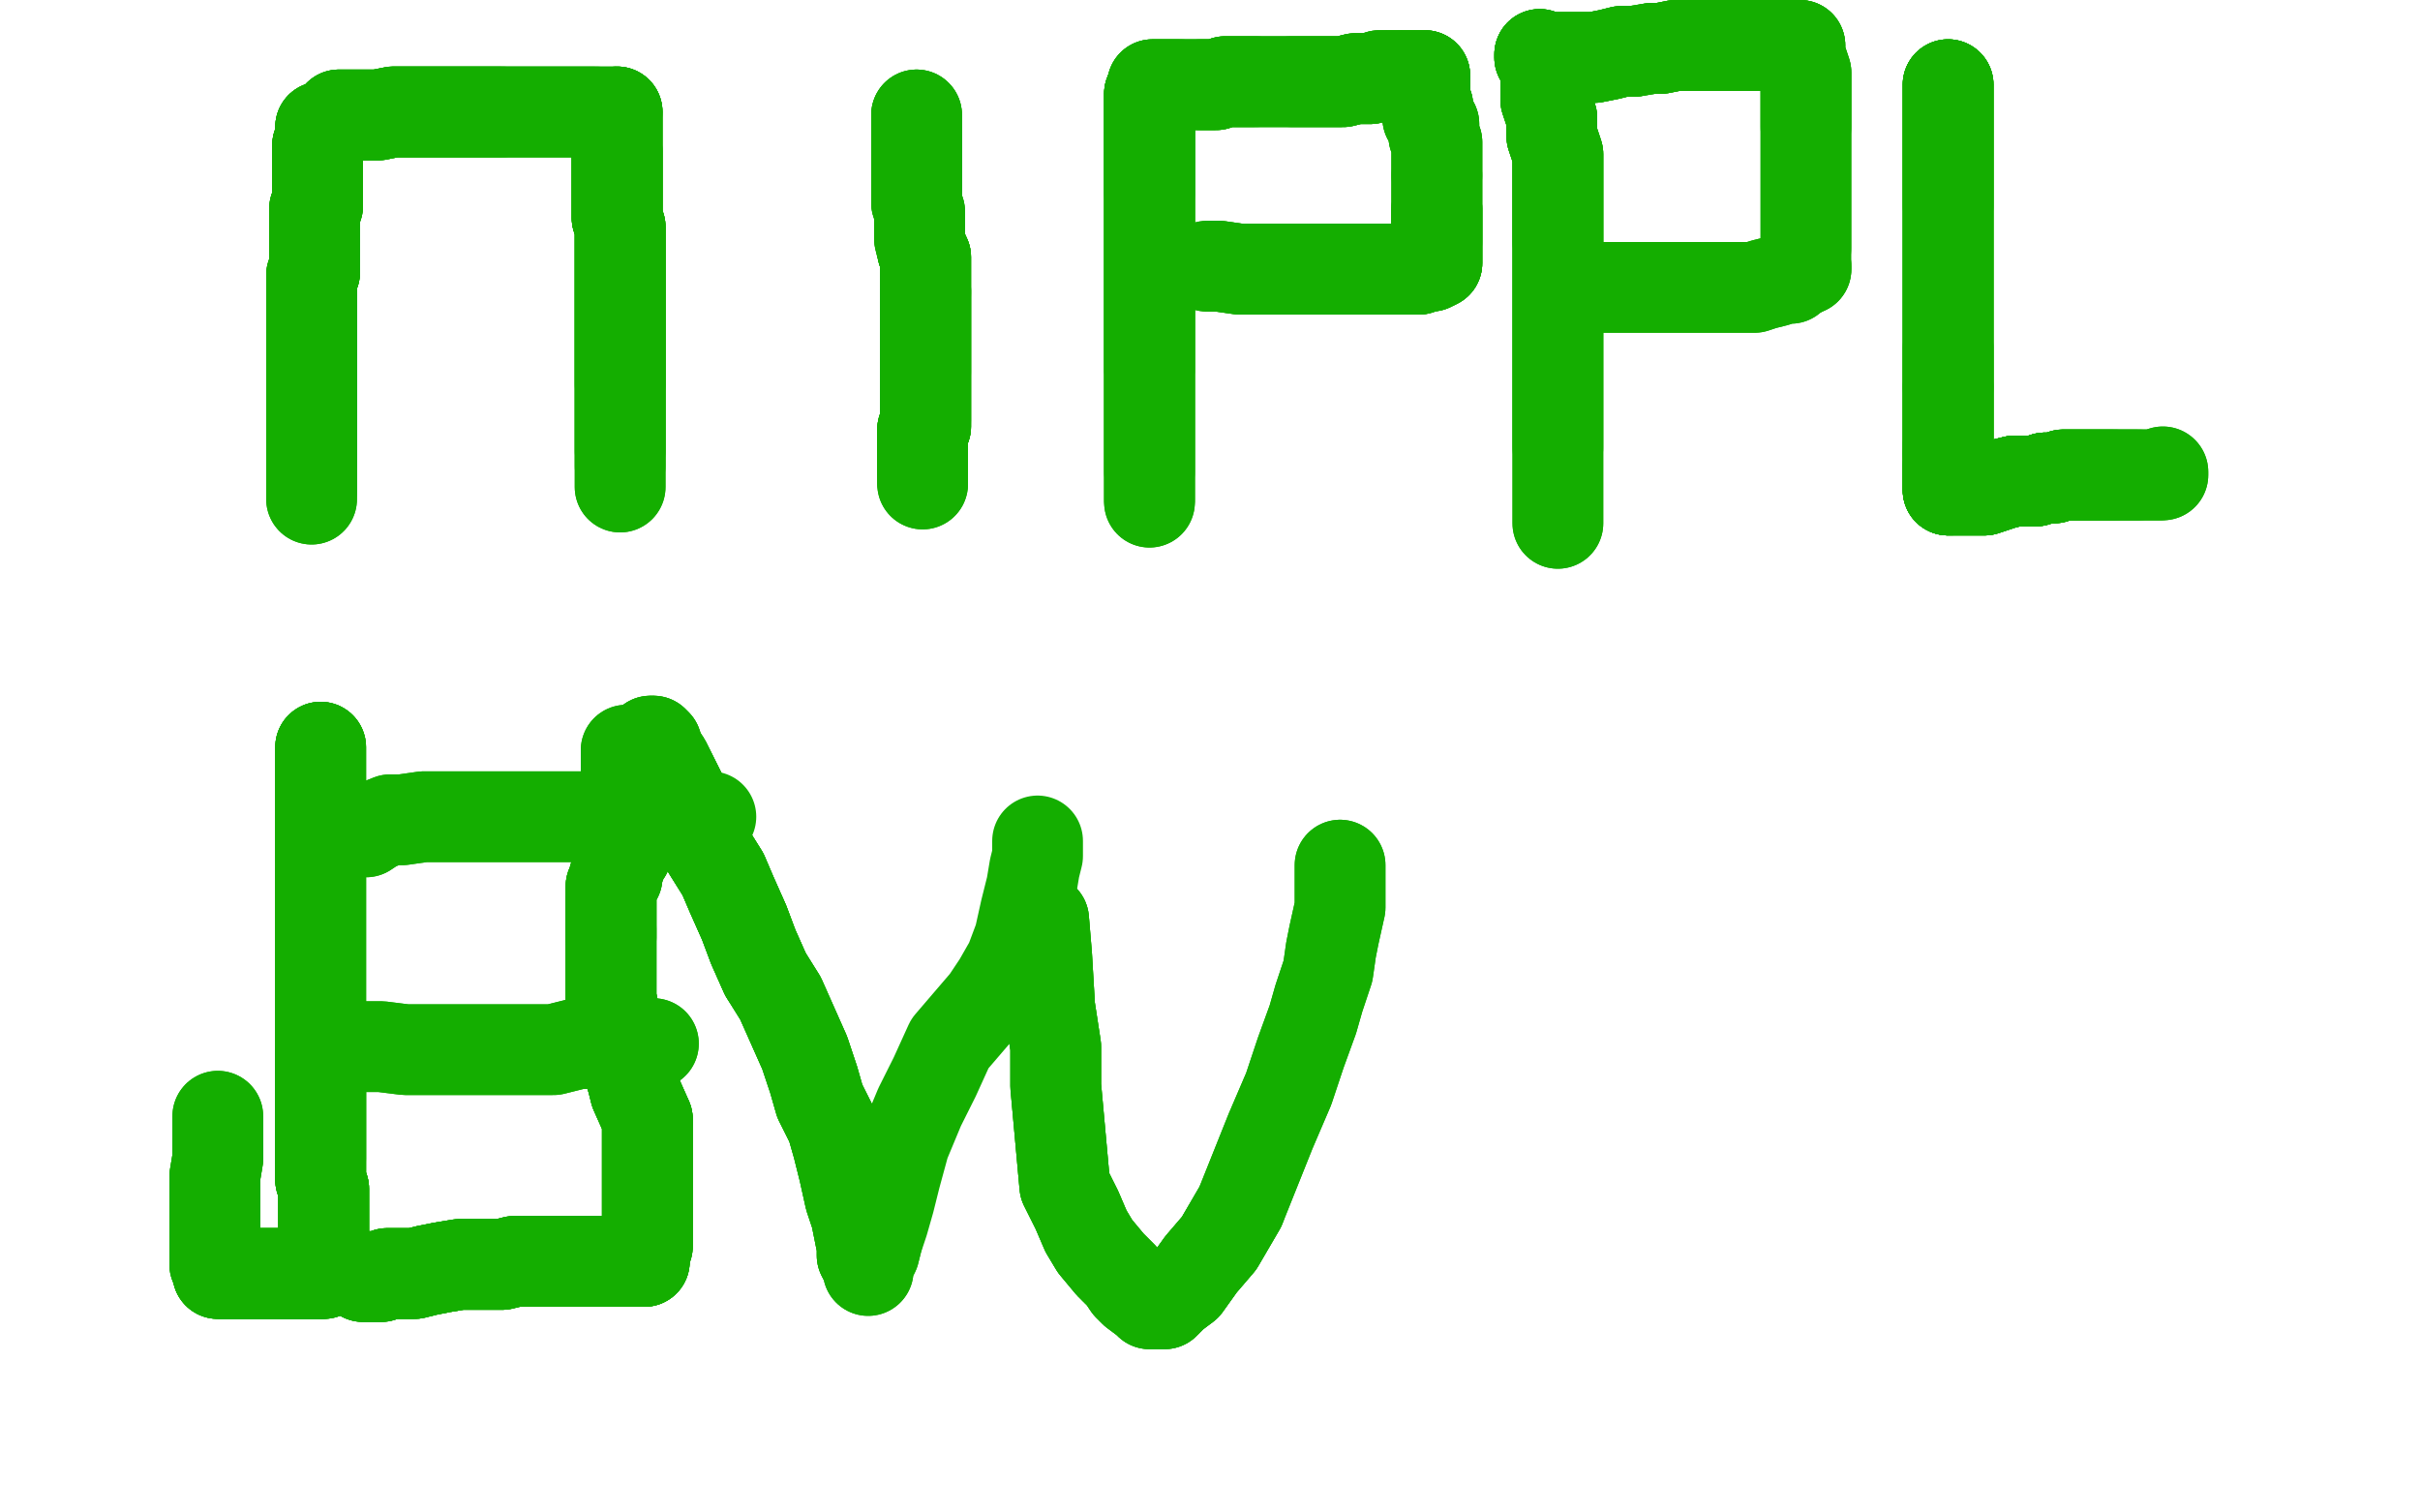 <?xml version="1.0" standalone="no"?>
<!DOCTYPE svg PUBLIC "-//W3C//DTD SVG 1.1//EN"
"http://www.w3.org/Graphics/SVG/1.1/DTD/svg11.dtd">

<svg width="800" height="500" version="1.1" xmlns="http://www.w3.org/2000/svg" xmlns:xlink="http://www.w3.org/1999/xlink" style="stroke-antialiasing: false"><desc>This SVG has been created on https://colorillo.com/</desc><rect x='0' y='0' width='800' height='500' style='fill: rgb(255,255,255); stroke-width:0' /><polyline points="106,42 106,43 106,44 106,45 106,46 106,47 105,48 105,50 105,51 105,52" style="fill: none; stroke: #14ae00; stroke-width: 30; stroke-linejoin: round; stroke-linecap: round; stroke-antialiasing: false; stroke-antialias: 0; opacity: 1.0"/>
<polyline points="106,42 106,43 106,44 106,45 106,46 106,47 105,48 105,50 105,51 105,52 105,53 105,55 105,56 105,58 105,59 105,60 105,61 105,62" style="fill: none; stroke: #14ae00; stroke-width: 30; stroke-linejoin: round; stroke-linecap: round; stroke-antialiasing: false; stroke-antialias: 0; opacity: 1.0"/>
<polyline points="106,42 106,43 106,44 106,45 106,46 106,47 105,48 105,50 105,51 105,52 105,53 105,55 105,56 105,58 105,59 105,60 105,61 105,62 105,64 105,65 105,66 105,67 105,68 104,69 104,70 104,71" style="fill: none; stroke: #14ae00; stroke-width: 30; stroke-linejoin: round; stroke-linecap: round; stroke-antialiasing: false; stroke-antialias: 0; opacity: 1.0"/>
<polyline points="106,42 106,43 106,44 106,45 106,46 106,47 105,48 105,50 105,51 105,52 105,53 105,55 105,56 105,58 105,59 105,60 105,61 105,62 105,64 105,65 105,66 105,67 105,68 104,69 104,70 104,71 104,72 104,73 104,74 104,75 104,76 104,77 104,78 104,79" style="fill: none; stroke: #14ae00; stroke-width: 30; stroke-linejoin: round; stroke-linecap: round; stroke-antialiasing: false; stroke-antialias: 0; opacity: 1.0"/>
<polyline points="106,42 106,43 106,44 106,45 106,46 106,47 105,48 105,50 105,51 105,52 105,53 105,55 105,56 105,58 105,59 105,60 105,61 105,62 105,64 105,65 105,66 105,67 105,68 104,69 104,70 104,71 104,72 104,73 104,74 104,75 104,76 104,77 104,78 104,79 104,80 104,81 104,82 104,83 104,84 104,85 104,86 104,87 104,88 104,89 104,90" style="fill: none; stroke: #14ae00; stroke-width: 30; stroke-linejoin: round; stroke-linecap: round; stroke-antialiasing: false; stroke-antialias: 0; opacity: 1.0"/>
<polyline points="105,61 105,62 105,64 105,65 105,66 105,67 105,68 104,69 104,70 104,71 104,72 104,73 104,74 104,75 104,76 104,77 104,78 104,79 104,80 104,81 104,82 104,83 104,84 104,85 104,86 104,87 104,88 104,89 104,90 103,91 103,92 103,93 103,94 103,96 103,97 103,99 103,100 103,103 103,104 103,106 103,107 103,108" style="fill: none; stroke: #14ae00; stroke-width: 30; stroke-linejoin: round; stroke-linecap: round; stroke-antialiasing: false; stroke-antialias: 0; opacity: 1.0"/>
<polyline points="104,70 104,71 104,72 104,73 104,74 104,75 104,76 104,77 104,78 104,79 104,80 104,81 104,82 104,83 104,84 104,85 104,86 104,87 104,88 104,89 104,90 103,91 103,92 103,93 103,94 103,96 103,97 103,99 103,100 103,103 103,104 103,106 103,107 103,108 103,110 103,111 103,112 103,114 103,115 103,116 103,117 103,119 103,120 103,121 103,123 103,124" style="fill: none; stroke: #14ae00; stroke-width: 30; stroke-linejoin: round; stroke-linecap: round; stroke-antialiasing: false; stroke-antialias: 0; opacity: 1.0"/>
<polyline points="104,86 104,87 104,88 104,89 104,90 103,91 103,92 103,93 103,94 103,96 103,97 103,99 103,100 103,103 103,104 103,106 103,107 103,108 103,110 103,111 103,112 103,114 103,115 103,116 103,117 103,119 103,120 103,121 103,123 103,124 103,125 103,126 103,127 103,129 103,130 103,132 103,133 103,134 103,135 103,137 103,138 103,139" style="fill: none; stroke: #14ae00; stroke-width: 30; stroke-linejoin: round; stroke-linecap: round; stroke-antialiasing: false; stroke-antialias: 0; opacity: 1.0"/>
<polyline points="104,88 104,89 104,90 103,91 103,92 103,93 103,94 103,96 103,97 103,99 103,100 103,103 103,104 103,106 103,107 103,108 103,110 103,111 103,112 103,114 103,115 103,116 103,117 103,119 103,120 103,121 103,123 103,124 103,125 103,126 103,127 103,129 103,130 103,132 103,133 103,134 103,135 103,137 103,138 103,139 103,141 103,143 103,144 103,146 103,147 103,149 103,150 103,151 103,152" style="fill: none; stroke: #14ae00; stroke-width: 30; stroke-linejoin: round; stroke-linecap: round; stroke-antialiasing: false; stroke-antialias: 0; opacity: 1.0"/>
<polyline points="103,110 103,111 103,112 103,114 103,115 103,116 103,117 103,119 103,120 103,121 103,123 103,124 103,125 103,126 103,127 103,129 103,130 103,132 103,133 103,134 103,135 103,137 103,138 103,139 103,141 103,143 103,144 103,146 103,147 103,149 103,150 103,151 103,152 103,153 103,154 103,155 103,156 103,158 103,159 103,160 103,161 103,162" style="fill: none; stroke: #14ae00; stroke-width: 30; stroke-linejoin: round; stroke-linecap: round; stroke-antialiasing: false; stroke-antialias: 0; opacity: 1.0"/>
<polyline points="103,110 103,111 103,112 103,114 103,115 103,116 103,117 103,119 103,120 103,121 103,123 103,124 103,125 103,126 103,127 103,129 103,130 103,132 103,133 103,134 103,135 103,137 103,138 103,139 103,141 103,143 103,144 103,146 103,147 103,149 103,150 103,151 103,152 103,153 103,154 103,155 103,156 103,158 103,159 103,160 103,161 103,162 103,163 103,164 103,165" style="fill: none; stroke: #14ae00; stroke-width: 30; stroke-linejoin: round; stroke-linecap: round; stroke-antialiasing: false; stroke-antialias: 0; opacity: 1.0"/>
<polyline points="103,110 103,111 103,112 103,114 103,115 103,116 103,117 103,119 103,120 103,121 103,123 103,124 103,125 103,126 103,127 103,129 103,130 103,132 103,133 103,134 103,135 103,137 103,138 103,139 103,141 103,143 103,144 103,146 103,147 103,149 103,150 103,151 103,152 103,153 103,154 103,155 103,156 103,158 103,159 103,160 103,161 103,162 103,163 103,164 103,165" style="fill: none; stroke: #14ae00; stroke-width: 30; stroke-linejoin: round; stroke-linecap: round; stroke-antialiasing: false; stroke-antialias: 0; opacity: 1.0"/>
<polyline points="112,38 113,38 115,38 118,38 121,38 125,38 130,37 136,37 141,37 146,37 152,37 157,37 161,37 166,37" style="fill: none; stroke: #14ae00; stroke-width: 30; stroke-linejoin: round; stroke-linecap: round; stroke-antialiasing: false; stroke-antialias: 0; opacity: 1.0"/>
<polyline points="112,38 113,38 115,38 118,38 121,38 125,38 130,37 136,37 141,37 146,37 152,37 157,37 161,37 166,37 170,37 173,37 176,37 179,37 182,37 184,37 186,37 189,37 192,37 193,37 195,37 197,37" style="fill: none; stroke: #14ae00; stroke-width: 30; stroke-linejoin: round; stroke-linecap: round; stroke-antialiasing: false; stroke-antialias: 0; opacity: 1.0"/>
<polyline points="112,38 113,38 115,38 118,38 121,38 125,38 130,37 136,37 141,37 146,37 152,37 157,37 161,37 166,37 170,37 173,37 176,37 179,37 182,37 184,37 186,37 189,37 192,37 193,37 195,37 197,37 198,37 199,37 200,37 201,37 202,37 203,37 204,37" style="fill: none; stroke: #14ae00; stroke-width: 30; stroke-linejoin: round; stroke-linecap: round; stroke-antialiasing: false; stroke-antialias: 0; opacity: 1.0"/>
<polyline points="112,38 113,38 115,38 118,38 121,38 125,38 130,37 136,37 141,37 146,37 152,37 157,37 161,37 166,37 170,37 173,37 176,37 179,37 182,37 184,37 186,37 189,37 192,37 193,37 195,37 197,37 198,37 199,37 200,37 201,37 202,37 203,37 204,37 204,38 204,40 204,42 204,44 204,47 204,50 204,53 204,56 204,59 204,62 204,65 204,69 204,72" style="fill: none; stroke: #14ae00; stroke-width: 30; stroke-linejoin: round; stroke-linecap: round; stroke-antialiasing: false; stroke-antialias: 0; opacity: 1.0"/>
<polyline points="204,37 204,38 204,40 204,42 204,44 204,47 204,50 204,53 204,56 204,59 204,62 204,65 204,69 204,72 205,75 205,78 205,81 205,84 205,90 205,94 205,99 205,105 205,109 205,113 205,116 205,120 205,123 205,124 205,127" style="fill: none; stroke: #14ae00; stroke-width: 30; stroke-linejoin: round; stroke-linecap: round; stroke-antialiasing: false; stroke-antialias: 0; opacity: 1.0"/>
<polyline points="204,37 204,38 204,40 204,42 204,44 204,47 204,50 204,53 204,56 204,59 204,62 204,65 204,69 204,72 205,75 205,78 205,81 205,84 205,90 205,94 205,99 205,105 205,109 205,113 205,116 205,120 205,123 205,124 205,127 205,129 205,130 205,131 205,132 205,133 205,134 205,136 205,139 205,141 205,143 205,145 205,147 205,149" style="fill: none; stroke: #14ae00; stroke-width: 30; stroke-linejoin: round; stroke-linecap: round; stroke-antialiasing: false; stroke-antialias: 0; opacity: 1.0"/>
<polyline points="204,37 204,38 204,40 204,42 204,44 204,47 204,50 204,53 204,56 204,59 204,62 204,65 204,69 204,72 205,75 205,78 205,81 205,84 205,90 205,94 205,99 205,105 205,109 205,113 205,116 205,120 205,123 205,124 205,127 205,129 205,130 205,131 205,132 205,133 205,134 205,136 205,139 205,141 205,143 205,145 205,147 205,149 205,150 205,151 205,152 205,153 205,154" style="fill: none; stroke: #14ae00; stroke-width: 30; stroke-linejoin: round; stroke-linecap: round; stroke-antialiasing: false; stroke-antialias: 0; opacity: 1.0"/>
<polyline points="204,50 204,53 204,56 204,59 204,62 204,65 204,69 204,72 205,75 205,78 205,81 205,84 205,90 205,94 205,99 205,105 205,109 205,113 205,116 205,120 205,123 205,124 205,127 205,129 205,130 205,131 205,132 205,133 205,134 205,136 205,139 205,141 205,143 205,145 205,147 205,149 205,150 205,151 205,152 205,153 205,154 205,155 205,157 205,158 205,159 205,160 205,161" style="fill: none; stroke: #14ae00; stroke-width: 30; stroke-linejoin: round; stroke-linecap: round; stroke-antialiasing: false; stroke-antialias: 0; opacity: 1.0"/>
<polyline points="204,50 204,53 204,56 204,59 204,62 204,65 204,69 204,72 205,75 205,78 205,81 205,84 205,90 205,94 205,99 205,105 205,109 205,113 205,116 205,120 205,123 205,124 205,127 205,129 205,130 205,131 205,132 205,133 205,134 205,136 205,139 205,141 205,143 205,145 205,147 205,149 205,150 205,151 205,152 205,153 205,154 205,155 205,157 205,158 205,159 205,160 205,161" style="fill: none; stroke: #14ae00; stroke-width: 30; stroke-linejoin: round; stroke-linecap: round; stroke-antialiasing: false; stroke-antialias: 0; opacity: 1.0"/>
<polyline points="303,38 303,39 303,41 303,42 303,44 303,45 303,46 303,47 303,50 303,53 303,55 303,58 303,62" style="fill: none; stroke: #14ae00; stroke-width: 30; stroke-linejoin: round; stroke-linecap: round; stroke-antialiasing: false; stroke-antialias: 0; opacity: 1.0"/>
<polyline points="303,38 303,39 303,41 303,42 303,44 303,45 303,46 303,47 303,50 303,53 303,55 303,58 303,62 303,64 303,67 304,70 304,74 304,79 305,83 306,85 306,88 306,89 306,92 306,95 306,96 306,97" style="fill: none; stroke: #14ae00; stroke-width: 30; stroke-linejoin: round; stroke-linecap: round; stroke-antialiasing: false; stroke-antialias: 0; opacity: 1.0"/>
<polyline points="303,38 303,39 303,41 303,42 303,44 303,45 303,46 303,47 303,50 303,53 303,55 303,58 303,62 303,64 303,67 304,70 304,74 304,79 305,83 306,85 306,88 306,89 306,92 306,95 306,96 306,97 306,99 306,101 306,103 306,106 306,108 306,110 306,113 306,114 306,117 306,118 306,121 306,122 306,123" style="fill: none; stroke: #14ae00; stroke-width: 30; stroke-linejoin: round; stroke-linecap: round; stroke-antialiasing: false; stroke-antialias: 0; opacity: 1.0"/>
<polyline points="303,44 303,45 303,46 303,47 303,50 303,53 303,55 303,58 303,62 303,64 303,67 304,70 304,74 304,79 305,83 306,85 306,88 306,89 306,92 306,95 306,96 306,97 306,99 306,101 306,103 306,106 306,108 306,110 306,113 306,114 306,117 306,118 306,121 306,122 306,123 306,124 306,126 306,127 306,128 306,130 306,132 306,133 306,134 306,135 306,136 306,137 306,138 306,139" style="fill: none; stroke: #14ae00; stroke-width: 30; stroke-linejoin: round; stroke-linecap: round; stroke-antialiasing: false; stroke-antialias: 0; opacity: 1.0"/>
<polyline points="305,83 306,85 306,88 306,89 306,92 306,95 306,96 306,97 306,99 306,101 306,103 306,106 306,108 306,110 306,113 306,114 306,117 306,118 306,121 306,122 306,123 306,124 306,126 306,127 306,128 306,130 306,132 306,133 306,134 306,135 306,136 306,137 306,138 306,139 306,140 306,141 305,142 305,143 305,144 305,145 305,146 305,147 305,148" style="fill: none; stroke: #14ae00; stroke-width: 30; stroke-linejoin: round; stroke-linecap: round; stroke-antialiasing: false; stroke-antialias: 0; opacity: 1.0"/>
<polyline points="305,83 306,85 306,88 306,89 306,92 306,95 306,96 306,97 306,99 306,101 306,103 306,106 306,108 306,110 306,113 306,114 306,117 306,118 306,121 306,122 306,123 306,124 306,126 306,127 306,128 306,130 306,132 306,133 306,134 306,135 306,136 306,137 306,138 306,139 306,140 306,141 305,142 305,143 305,144 305,145 305,146 305,147 305,148 305,149 305,150 305,151 305,152 305,153 305,155 305,156" style="fill: none; stroke: #14ae00; stroke-width: 30; stroke-linejoin: round; stroke-linecap: round; stroke-antialiasing: false; stroke-antialias: 0; opacity: 1.0"/>
<polyline points="306,96 306,97 306,99 306,101 306,103 306,106 306,108 306,110 306,113 306,114 306,117 306,118 306,121 306,122 306,123 306,124 306,126 306,127 306,128 306,130 306,132 306,133 306,134 306,135 306,136 306,137 306,138 306,139 306,140 306,141 305,142 305,143 305,144 305,145 305,146 305,147 305,148 305,149 305,150 305,151 305,152 305,153 305,155 305,156 305,157 305,158 305,159" style="fill: none; stroke: #14ae00; stroke-width: 30; stroke-linejoin: round; stroke-linecap: round; stroke-antialiasing: false; stroke-antialias: 0; opacity: 1.0"/>
<polyline points="306,96 306,97 306,99 306,101 306,103 306,106 306,108 306,110 306,113 306,114 306,117 306,118 306,121 306,122 306,123 306,124 306,126 306,127 306,128 306,130 306,132 306,133 306,134 306,135 306,136 306,137 306,138 306,139 306,140 306,141 305,142 305,143 305,144 305,145 305,146 305,147 305,148 305,149 305,150 305,151 305,152 305,153 305,155 305,156 305,157 305,158 305,159 305,160" style="fill: none; stroke: #14ae00; stroke-width: 30; stroke-linejoin: round; stroke-linecap: round; stroke-antialiasing: false; stroke-antialias: 0; opacity: 1.0"/>
<polyline points="306,96 306,97 306,99 306,101 306,103 306,106 306,108 306,110 306,113 306,114 306,117 306,118 306,121 306,122 306,123 306,124 306,126 306,127 306,128 306,130 306,132 306,133 306,134 306,135 306,136 306,137 306,138 306,139 306,140 306,141 305,142 305,143 305,144 305,145 305,146 305,147 305,148 305,149 305,150 305,151 305,152 305,153 305,155 305,156 305,157 305,158 305,159 305,160" style="fill: none; stroke: #14ae00; stroke-width: 30; stroke-linejoin: round; stroke-linecap: round; stroke-antialiasing: false; stroke-antialias: 0; opacity: 1.0"/>
<polyline points="380,31 380,32 380,33 380,35 380,38 380,40 380,43 380,46 380,49 380,52 380,55 380,58 380,60 380,64" style="fill: none; stroke: #14ae00; stroke-width: 30; stroke-linejoin: round; stroke-linecap: round; stroke-antialiasing: false; stroke-antialias: 0; opacity: 1.0"/>
<polyline points="380,31 380,32 380,33 380,35 380,38 380,40 380,43 380,46 380,49 380,52 380,55 380,58 380,60 380,64 380,67 380,70 380,75 380,79 380,85 380,89 380,94 380,100 380,103 380,108 380,112 380,118 380,122" style="fill: none; stroke: #14ae00; stroke-width: 30; stroke-linejoin: round; stroke-linecap: round; stroke-antialiasing: false; stroke-antialias: 0; opacity: 1.0"/>
<polyline points="380,31 380,32 380,33 380,35 380,38 380,40 380,43 380,46 380,49 380,52 380,55 380,58 380,60 380,64 380,67 380,70 380,75 380,79 380,85 380,89 380,94 380,100 380,103 380,108 380,112 380,118 380,122 380,126 380,129 380,132 380,135 380,138 380,141 380,144 380,147 380,149 380,152 380,154 380,156" style="fill: none; stroke: #14ae00; stroke-width: 30; stroke-linejoin: round; stroke-linecap: round; stroke-antialiasing: false; stroke-antialias: 0; opacity: 1.0"/>
<polyline points="380,31 380,32 380,33 380,35 380,38 380,40 380,43 380,46 380,49 380,52 380,55 380,58 380,60 380,64 380,67 380,70 380,75 380,79 380,85 380,89 380,94 380,100 380,103 380,108 380,112 380,118 380,122 380,126 380,129 380,132 380,135 380,138 380,141 380,144 380,147 380,149 380,152 380,154 380,156 380,158 380,160 380,162 380,163 380,164 380,165" style="fill: none; stroke: #14ae00; stroke-width: 30; stroke-linejoin: round; stroke-linecap: round; stroke-antialiasing: false; stroke-antialias: 0; opacity: 1.0"/>
<polyline points="380,31 380,32 380,33 380,35 380,38 380,40 380,43 380,46 380,49 380,52 380,55 380,58 380,60 380,64 380,67 380,70 380,75 380,79 380,85 380,89 380,94 380,100 380,103 380,108 380,112 380,118 380,122 380,126 380,129 380,132 380,135 380,138 380,141 380,144 380,147 380,149 380,152 380,154 380,156 380,158 380,160 380,162 380,163 380,164 380,165 380,166" style="fill: none; stroke: #14ae00; stroke-width: 30; stroke-linejoin: round; stroke-linecap: round; stroke-antialiasing: false; stroke-antialias: 0; opacity: 1.0"/>
<polyline points="380,31 380,32 380,33 380,35 380,38 380,40 380,43 380,46 380,49 380,52 380,55 380,58 380,60 380,64 380,67 380,70 380,75 380,79 380,85 380,89 380,94 380,100 380,103 380,108 380,112 380,118 380,122 380,126 380,129 380,132 380,135 380,138 380,141 380,144 380,147 380,149 380,152 380,154 380,156 380,158 380,160 380,162 380,163 380,164 380,165 380,166" style="fill: none; stroke: #14ae00; stroke-width: 30; stroke-linejoin: round; stroke-linecap: round; stroke-antialiasing: false; stroke-antialias: 0; opacity: 1.0"/>
<polyline points="381,28 382,28 383,28 384,28 385,28 386,28 387,28 389,28 390,28" style="fill: none; stroke: #14ae00; stroke-width: 30; stroke-linejoin: round; stroke-linecap: round; stroke-antialiasing: false; stroke-antialias: 0; opacity: 1.0"/>
<polyline points="381,28 382,28 383,28 384,28 385,28 386,28 387,28 389,28 390,28 392,28 393,28 396,28 397,28 398,28 400,28 402,28 405,27 407,27 409,27 411,27 413,27 415,27" style="fill: none; stroke: #14ae00; stroke-width: 30; stroke-linejoin: round; stroke-linecap: round; stroke-antialiasing: false; stroke-antialias: 0; opacity: 1.0"/>
<polyline points="381,28 382,28 383,28 384,28 385,28 386,28 387,28 389,28 390,28 392,28 393,28 396,28 397,28 398,28 400,28 402,28 405,27 407,27 409,27 411,27 413,27 415,27 417,27 420,27 422,27 424,27 427,27 429,27 432,27 434,27 437,27 440,27 444,27 448,26 453,26" style="fill: none; stroke: #14ae00; stroke-width: 30; stroke-linejoin: round; stroke-linecap: round; stroke-antialiasing: false; stroke-antialias: 0; opacity: 1.0"/>
<polyline points="381,28 382,28 383,28 384,28 385,28 386,28 387,28 389,28 390,28 392,28 393,28 396,28 397,28 398,28 400,28 402,28 405,27 407,27 409,27 411,27 413,27 415,27 417,27 420,27 422,27 424,27 427,27 429,27 432,27 434,27 437,27 440,27 444,27 448,26 453,26 456,25 459,25 462,25 464,25 465,25 467,25 468,25 469,25 470,25 471,25" style="fill: none; stroke: #14ae00; stroke-width: 30; stroke-linejoin: round; stroke-linecap: round; stroke-antialiasing: false; stroke-antialias: 0; opacity: 1.0"/>
<polyline points="397,28 398,28 400,28 402,28 405,27 407,27 409,27 411,27 413,27 415,27 417,27 420,27 422,27 424,27 427,27 429,27 432,27 434,27 437,27 440,27 444,27 448,26 453,26 456,25 459,25 462,25 464,25 465,25 467,25 468,25 469,25 470,25 471,25 471,26 471,27 471,28 471,29 471,30 471,31 471,32 471,33 472,35 472,36 472,37" style="fill: none; stroke: #14ae00; stroke-width: 30; stroke-linejoin: round; stroke-linecap: round; stroke-antialiasing: false; stroke-antialias: 0; opacity: 1.0"/>
<polyline points="427,27 429,27 432,27 434,27 437,27 440,27 444,27 448,26 453,26 456,25 459,25 462,25 464,25 465,25 467,25 468,25 469,25 470,25 471,25 471,26 471,27 471,28 471,29 471,30 471,31 471,32 471,33 472,35 472,36 472,37 472,39 474,41 474,43 474,45 475,47 475,48 475,49 475,50 475,52 475,53 475,54 475,56 475,58" style="fill: none; stroke: #14ae00; stroke-width: 30; stroke-linejoin: round; stroke-linecap: round; stroke-antialiasing: false; stroke-antialias: 0; opacity: 1.0"/>
<polyline points="459,25 462,25 464,25 465,25 467,25 468,25 469,25 470,25 471,25 471,26 471,27 471,28 471,29 471,30 471,31 471,32 471,33 472,35 472,36 472,37 472,39 474,41 474,43 474,45 475,47 475,48 475,49 475,50 475,52 475,53 475,54 475,56 475,58 475,60 475,62 475,63 475,65 475,67 475,69 475,71 475,73 475,75 475,77 475,78 475,80" style="fill: none; stroke: #14ae00; stroke-width: 30; stroke-linejoin: round; stroke-linecap: round; stroke-antialiasing: false; stroke-antialias: 0; opacity: 1.0"/>
<polyline points="464,25 465,25 467,25 468,25 469,25 470,25 471,25 471,26 471,27 471,28 471,29 471,30 471,31 471,32 471,33 472,35 472,36 472,37 472,39 474,41 474,43 474,45 475,47 475,48 475,49 475,50 475,52 475,53 475,54 475,56 475,58 475,60 475,62 475,63 475,65 475,67 475,69 475,71 475,73 475,75 475,77 475,78 475,80 475,82 475,83 475,84 475,85 475,86 475,87" style="fill: none; stroke: #14ae00; stroke-width: 30; stroke-linejoin: round; stroke-linecap: round; stroke-antialiasing: false; stroke-antialias: 0; opacity: 1.0"/>
<polyline points="475,58 475,60 475,62 475,63 475,65 475,67 475,69 475,71 475,73 475,75 475,77 475,78 475,80 475,82 475,83 475,84 475,85 475,86 475,87 473,88 471,88 470,88 469,89 467,89 464,89 461,89 458,89 455,89 452,89 449,89 446,89 443,89 441,89 438,89 435,89" style="fill: none; stroke: #14ae00; stroke-width: 30; stroke-linejoin: round; stroke-linecap: round; stroke-antialiasing: false; stroke-antialias: 0; opacity: 1.0"/>
<polyline points="475,69 475,71 475,73 475,75 475,77 475,78 475,80 475,82 475,83 475,84 475,85 475,86 475,87 473,88 471,88 470,88 469,89 467,89 464,89 461,89 458,89 455,89 452,89 449,89 446,89 443,89 441,89 438,89 435,89 432,89 429,89 427,89 424,89 422,89 420,89 419,89 417,89 415,89 414,89 413,89 412,89 411,89 410,89 403,88 402,88 401,88 400,88" style="fill: none; stroke: #14ae00; stroke-width: 30; stroke-linejoin: round; stroke-linecap: round; stroke-antialiasing: false; stroke-antialias: 0; opacity: 1.0"/>
<polyline points="475,69 475,71 475,73 475,75 475,77 475,78 475,80 475,82 475,83 475,84 475,85 475,86 475,87 473,88 471,88 470,88 469,89 467,89 464,89 461,89 458,89 455,89 452,89 449,89 446,89 443,89 441,89 438,89 435,89 432,89 429,89 427,89 424,89 422,89 420,89 419,89 417,89 415,89 414,89 413,89 412,89 411,89 410,89 403,88 402,88 401,88 400,88 399,88" style="fill: none; stroke: #14ae00; stroke-width: 30; stroke-linejoin: round; stroke-linecap: round; stroke-antialiasing: false; stroke-antialias: 0; opacity: 1.0"/>
<polyline points="475,69 475,71 475,73 475,75 475,77 475,78 475,80 475,82 475,83 475,84 475,85 475,86 475,87 473,88 471,88 470,88 469,89 467,89 464,89 461,89 458,89 455,89 452,89 449,89 446,89 443,89 441,89 438,89 435,89 432,89 429,89 427,89 424,89 422,89 420,89 419,89 417,89 415,89 414,89 413,89 412,89 411,89 410,89 403,88 402,88 401,88 400,88 399,88" style="fill: none; stroke: #14ae00; stroke-width: 30; stroke-linejoin: round; stroke-linecap: round; stroke-antialiasing: false; stroke-antialias: 0; opacity: 1.0"/>
<polyline points="511,25 511,27 511,30 511,33 512,36 513,39 513,42 513,45 515,51 515,55 515,58 515,63 515,69 515,73 515,80" style="fill: none; stroke: #14ae00; stroke-width: 30; stroke-linejoin: round; stroke-linecap: round; stroke-antialiasing: false; stroke-antialias: 0; opacity: 1.0"/>
<polyline points="511,25 511,27 511,30 511,33 512,36 513,39 513,42 513,45 515,51 515,55 515,58 515,63 515,69 515,73 515,80 515,86 515,93 515,101 515,109 515,117 515,125 515,129 515,134 515,137 515,140 515,142 515,145 515,148" style="fill: none; stroke: #14ae00; stroke-width: 30; stroke-linejoin: round; stroke-linecap: round; stroke-antialiasing: false; stroke-antialias: 0; opacity: 1.0"/>
<polyline points="511,25 511,27 511,30 511,33 512,36 513,39 513,42 513,45 515,51 515,55 515,58 515,63 515,69 515,73 515,80 515,86 515,93 515,101 515,109 515,117 515,125 515,129 515,134 515,137 515,140 515,142 515,145 515,148 515,151 515,154 515,157 515,159 515,162 515,164 515,167 515,169 515,170 515,172 515,173" style="fill: none; stroke: #14ae00; stroke-width: 30; stroke-linejoin: round; stroke-linecap: round; stroke-antialiasing: false; stroke-antialias: 0; opacity: 1.0"/>
<polyline points="511,25 511,27 511,30 511,33 512,36 513,39 513,42 513,45 515,51 515,55 515,58 515,63 515,69 515,73 515,80 515,86 515,93 515,101 515,109 515,117 515,125 515,129 515,134 515,137 515,140 515,142 515,145 515,148 515,151 515,154 515,157 515,159 515,162 515,164 515,167 515,169 515,170 515,172 515,173" style="fill: none; stroke: #14ae00; stroke-width: 30; stroke-linejoin: round; stroke-linecap: round; stroke-antialiasing: false; stroke-antialias: 0; opacity: 1.0"/>
<polyline points="509,18 509,19" style="fill: none; stroke: #14ae00; stroke-width: 30; stroke-linejoin: round; stroke-linecap: round; stroke-antialiasing: false; stroke-antialias: 0; opacity: 1.0"/>
<polyline points="509,18 509,19 510,19 511,19 513,19 514,19 515,19 517,19 520,19 523,19 527,19 532,18 536,17 540,17" style="fill: none; stroke: #14ae00; stroke-width: 30; stroke-linejoin: round; stroke-linecap: round; stroke-antialiasing: false; stroke-antialias: 0; opacity: 1.0"/>
<polyline points="509,18 509,19 510,19 511,19 513,19 514,19 515,19 517,19 520,19 523,19 527,19 532,18 536,17 540,17 546,16 549,16 554,15 557,15 562,15 564,15 567,15 569,15 571,15 573,15 574,15 575,15 576,15" style="fill: none; stroke: #14ae00; stroke-width: 30; stroke-linejoin: round; stroke-linecap: round; stroke-antialiasing: false; stroke-antialias: 0; opacity: 1.0"/>
<polyline points="509,18 509,19 510,19 511,19 513,19 514,19 515,19 517,19 520,19 523,19 527,19 532,18 536,17 540,17 546,16 549,16 554,15 557,15 562,15 564,15 567,15 569,15 571,15 573,15 574,15 575,15 576,15 578,15 579,15 580,15 581,15 582,15 583,15 584,15 585,15 586,15 587,15" style="fill: none; stroke: #14ae00; stroke-width: 30; stroke-linejoin: round; stroke-linecap: round; stroke-antialiasing: false; stroke-antialias: 0; opacity: 1.0"/>
<polyline points="509,18 509,19 510,19 511,19 513,19 514,19 515,19 517,19 520,19 523,19 527,19 532,18 536,17 540,17 546,16 549,16 554,15 557,15 562,15 564,15 567,15 569,15 571,15 573,15 574,15 575,15 576,15 578,15 579,15 580,15 581,15 582,15 583,15 584,15 585,15 586,15 587,15 588,15 589,15 590,15 592,15 593,15 594,15 595,15" style="fill: none; stroke: #14ae00; stroke-width: 30; stroke-linejoin: round; stroke-linecap: round; stroke-antialiasing: false; stroke-antialias: 0; opacity: 1.0"/>
<polyline points="546,16 549,16 554,15 557,15 562,15 564,15 567,15 569,15 571,15 573,15 574,15 575,15 576,15 578,15 579,15 580,15 581,15 582,15 583,15 584,15 585,15 586,15 587,15 588,15 589,15 590,15 592,15 593,15 594,15 595,15 595,16 595,17 595,18 595,20 596,21 597,24 597,26 597,29 597,31 597,33 597,36 597,39 597,42" style="fill: none; stroke: #14ae00; stroke-width: 30; stroke-linejoin: round; stroke-linecap: round; stroke-antialiasing: false; stroke-antialias: 0; opacity: 1.0"/>
<polyline points="574,15 575,15 576,15 578,15 579,15 580,15 581,15 582,15 583,15 584,15 585,15 586,15 587,15 588,15 589,15 590,15 592,15 593,15 594,15 595,15 595,16 595,17 595,18 595,20 596,21 597,24 597,26 597,29 597,31 597,33 597,36 597,39 597,42 597,45 597,49 597,55 597,59 597,63 597,68 597,71 597,74 597,76 597,78 597,80 597,82" style="fill: none; stroke: #14ae00; stroke-width: 30; stroke-linejoin: round; stroke-linecap: round; stroke-antialiasing: false; stroke-antialias: 0; opacity: 1.0"/>
<polyline points="579,15 580,15 581,15 582,15 583,15 584,15 585,15 586,15 587,15 588,15 589,15 590,15 592,15 593,15 594,15 595,15 595,16 595,17 595,18 595,20 596,21 597,24 597,26 597,29 597,31 597,33 597,36 597,39 597,42 597,45 597,49 597,55 597,59 597,63 597,68 597,71 597,74 597,76 597,78 597,80 597,82 597,83 597,84 597,85 597,86 597,87 597,88 597,89" style="fill: none; stroke: #14ae00; stroke-width: 30; stroke-linejoin: round; stroke-linecap: round; stroke-antialiasing: false; stroke-antialias: 0; opacity: 1.0"/>
<polyline points="597,88 597,89 596,89 595,90 594,90 592,92 590,92 587,93 583,94 580,95 576,95 572,95 568,95 562,95 559,95 554,95 550,95 545,95 541,95 538,95 534,95 532,95 530,95 529,95 528,95 527,95 526,95" style="fill: none; stroke: #14ae00; stroke-width: 30; stroke-linejoin: round; stroke-linecap: round; stroke-antialiasing: false; stroke-antialias: 0; opacity: 1.0"/>
<polyline points="597,88 597,89 596,89 595,90 594,90 592,92 590,92 587,93 583,94 580,95 576,95 572,95 568,95 562,95 559,95 554,95 550,95 545,95 541,95 538,95 534,95 532,95 530,95 529,95 528,95 527,95 526,95" style="fill: none; stroke: #14ae00; stroke-width: 30; stroke-linejoin: round; stroke-linecap: round; stroke-antialiasing: false; stroke-antialias: 0; opacity: 1.0"/>
<polyline points="644,28 644,29 644,31 644,34 644,37 644,40 644,43 644,46 644,50 644,53 644,56 644,60 644,63 644,68" style="fill: none; stroke: #14ae00; stroke-width: 30; stroke-linejoin: round; stroke-linecap: round; stroke-antialiasing: false; stroke-antialias: 0; opacity: 1.0"/>
<polyline points="644,28 644,29 644,31 644,34 644,37 644,40 644,43 644,46 644,50 644,53 644,56 644,60 644,63 644,68 644,73 644,77 644,83 644,88 644,93 644,99 644,104 644,110 644,115 644,119 644,122 644,125 644,128" style="fill: none; stroke: #14ae00; stroke-width: 30; stroke-linejoin: round; stroke-linecap: round; stroke-antialiasing: false; stroke-antialias: 0; opacity: 1.0"/>
<polyline points="644,28 644,29 644,31 644,34 644,37 644,40 644,43 644,46 644,50 644,53 644,56 644,60 644,63 644,68 644,73 644,77 644,83 644,88 644,93 644,99 644,104 644,110 644,115 644,119 644,122 644,125 644,128 644,130 644,133 644,134 644,136 644,137 644,139 644,141 644,143 644,145 644,147 644,148 644,150" style="fill: none; stroke: #14ae00; stroke-width: 30; stroke-linejoin: round; stroke-linecap: round; stroke-antialiasing: false; stroke-antialias: 0; opacity: 1.0"/>
<polyline points="644,28 644,29 644,31 644,34 644,37 644,40 644,43 644,46 644,50 644,53 644,56 644,60 644,63 644,68 644,73 644,77 644,83 644,88 644,93 644,99 644,104 644,110 644,115 644,119 644,122 644,125 644,128 644,130 644,133 644,134 644,136 644,137 644,139 644,141 644,143 644,145 644,147 644,148 644,150 644,152 644,154 644,156 644,157 644,158 644,159 644,160 644,161" style="fill: none; stroke: #14ae00; stroke-width: 30; stroke-linejoin: round; stroke-linecap: round; stroke-antialiasing: false; stroke-antialias: 0; opacity: 1.0"/>
<polyline points="644,28 644,29 644,31 644,34 644,37 644,40 644,43 644,46 644,50 644,53 644,56 644,60 644,63 644,68 644,73 644,77 644,83 644,88 644,93 644,99 644,104 644,110 644,115 644,119 644,122 644,125 644,128 644,130 644,133 644,134 644,136 644,137 644,139 644,141 644,143 644,145 644,147 644,148 644,150 644,152 644,154 644,156 644,157 644,158 644,159 644,160 644,161 644,162 645,162" style="fill: none; stroke: #14ae00; stroke-width: 30; stroke-linejoin: round; stroke-linecap: round; stroke-antialiasing: false; stroke-antialias: 0; opacity: 1.0"/>
<polyline points="644,115 644,119 644,122 644,125 644,128 644,130 644,133 644,134 644,136 644,137 644,139 644,141 644,143 644,145 644,147 644,148 644,150 644,152 644,154 644,156 644,157 644,158 644,159 644,160 644,161 644,162 645,162 646,162 648,162 650,162 651,162 654,162 656,162 659,161 662,160 666,159 669,159 673,159 676,158" style="fill: none; stroke: #14ae00; stroke-width: 30; stroke-linejoin: round; stroke-linecap: round; stroke-antialiasing: false; stroke-antialias: 0; opacity: 1.0"/>
<polyline points="644,128 644,130 644,133 644,134 644,136 644,137 644,139 644,141 644,143 644,145 644,147 644,148 644,150 644,152 644,154 644,156 644,157 644,158 644,159 644,160 644,161 644,162 645,162 646,162 648,162 650,162 651,162 654,162 656,162 659,161 662,160 666,159 669,159 673,159 676,158 679,158 682,157 685,157 687,157 689,157 691,157 692,157 693,157 694,157 696,157 697,157 698,157 699,157" style="fill: none; stroke: #14ae00; stroke-width: 30; stroke-linejoin: round; stroke-linecap: round; stroke-antialiasing: false; stroke-antialias: 0; opacity: 1.0"/>
<polyline points="644,147 644,148 644,150 644,152 644,154 644,156 644,157 644,158 644,159 644,160 644,161 644,162 645,162 646,162 648,162 650,162 651,162 654,162 656,162 659,161 662,160 666,159 669,159 673,159 676,158 679,158 682,157 685,157 687,157 689,157 691,157 692,157 693,157 694,157 696,157 697,157 698,157 699,157 700,157 702,157 703,157 704,157 705,157 706,157 707,157" style="fill: none; stroke: #14ae00; stroke-width: 30; stroke-linejoin: round; stroke-linecap: round; stroke-antialiasing: false; stroke-antialias: 0; opacity: 1.0"/>
<polyline points="644,150 644,152 644,154 644,156 644,157 644,158 644,159 644,160 644,161 644,162 645,162 646,162 648,162 650,162 651,162 654,162 656,162 659,161 662,160 666,159 669,159 673,159 676,158 679,158 682,157 685,157 687,157 689,157 691,157 692,157 693,157 694,157 696,157 697,157 698,157 699,157 700,157 702,157 703,157 704,157 705,157 706,157 707,157 708,157 709,157 710,157 711,157 713,157 714,157" style="fill: none; stroke: #14ae00; stroke-width: 30; stroke-linejoin: round; stroke-linecap: round; stroke-antialiasing: false; stroke-antialias: 0; opacity: 1.0"/>
<polyline points="644,154 644,156 644,157 644,158 644,159 644,160 644,161 644,162 645,162 646,162 648,162 650,162 651,162 654,162 656,162 659,161 662,160 666,159 669,159 673,159 676,158 679,158 682,157 685,157 687,157 689,157 691,157 692,157 693,157 694,157 696,157 697,157 698,157 699,157 700,157 702,157 703,157 704,157 705,157 706,157 707,157 708,157 709,157 710,157 711,157 713,157 714,157 715,157 715,156" style="fill: none; stroke: #14ae00; stroke-width: 30; stroke-linejoin: round; stroke-linecap: round; stroke-antialiasing: false; stroke-antialias: 0; opacity: 1.0"/>
<polyline points="644,154 644,156 644,157 644,158 644,159 644,160 644,161 644,162 645,162 646,162 648,162 650,162 651,162 654,162 656,162 659,161 662,160 666,159 669,159 673,159 676,158 679,158 682,157 685,157 687,157 689,157 691,157 692,157 693,157 694,157 696,157 697,157 698,157 699,157 700,157 702,157 703,157 704,157 705,157 706,157 707,157 708,157 709,157 710,157 711,157 713,157 714,157 715,157 715,156" style="fill: none; stroke: #14ae00; stroke-width: 30; stroke-linejoin: round; stroke-linecap: round; stroke-antialiasing: false; stroke-antialias: 0; opacity: 1.0"/>
<polyline points="106,247 106,248 106,250 106,252 106,254 106,257 106,260 106,263 106,266 106,270 106,274 106,277 106,280 106,284" style="fill: none; stroke: #14ae00; stroke-width: 30; stroke-linejoin: round; stroke-linecap: round; stroke-antialiasing: false; stroke-antialias: 0; opacity: 1.0"/>
<polyline points="106,247 106,248 106,250 106,252 106,254 106,257 106,260 106,263 106,266 106,270 106,274 106,277 106,280 106,284 106,288 106,293 106,300 106,307 106,315 106,323 106,331 106,340 106,348 106,356 106,364 106,370 106,374 106,377 106,380 106,383" style="fill: none; stroke: #14ae00; stroke-width: 30; stroke-linejoin: round; stroke-linecap: round; stroke-antialiasing: false; stroke-antialias: 0; opacity: 1.0"/>
<polyline points="106,247 106,248 106,250 106,252 106,254 106,257 106,260 106,263 106,266 106,270 106,274 106,277 106,280 106,284 106,288 106,293 106,300 106,307 106,315 106,323 106,331 106,340 106,348 106,356 106,364 106,370 106,374 106,377 106,380 106,383 106,385 106,388 106,390 107,393 107,396 107,399 107,402 107,406 107,409 107,411 107,414 107,416" style="fill: none; stroke: #14ae00; stroke-width: 30; stroke-linejoin: round; stroke-linecap: round; stroke-antialiasing: false; stroke-antialias: 0; opacity: 1.0"/>
<polyline points="106,247 106,248 106,250 106,252 106,254 106,257 106,260 106,263 106,266 106,270 106,274 106,277 106,280 106,284 106,288 106,293 106,300 106,307 106,315 106,323 106,331 106,340 106,348 106,356 106,364 106,370 106,374 106,377 106,380 106,383 106,385 106,388 106,390 107,393 107,396 107,399 107,402 107,406 107,409 107,411 107,414 107,416 107,418 107,419 107,420 107,421" style="fill: none; stroke: #14ae00; stroke-width: 30; stroke-linejoin: round; stroke-linecap: round; stroke-antialiasing: false; stroke-antialias: 0; opacity: 1.0"/>
<polyline points="106,288 106,293 106,300 106,307 106,315 106,323 106,331 106,340 106,348 106,356 106,364 106,370 106,374 106,377 106,380 106,383 106,385 106,388 106,390 107,393 107,396 107,399 107,402 107,406 107,409 107,411 107,414 107,416 107,418 107,419 107,420 107,421 106,421 105,421 104,421 103,421 102,421 101,421 98,421 97,421 95,421 94,421 93,421" style="fill: none; stroke: #14ae00; stroke-width: 30; stroke-linejoin: round; stroke-linecap: round; stroke-antialiasing: false; stroke-antialias: 0; opacity: 1.0"/>
<polyline points="106,348 106,356 106,364 106,370 106,374 106,377 106,380 106,383 106,385 106,388 106,390 107,393 107,396 107,399 107,402 107,406 107,409 107,411 107,414 107,416 107,418 107,419 107,420 107,421 106,421 105,421 104,421 103,421 102,421 101,421 98,421 97,421 95,421 94,421 93,421 91,421 90,421 88,421 86,421 83,421 80,421 77,421 76,421 75,421 74,421 73,421" style="fill: none; stroke: #14ae00; stroke-width: 30; stroke-linejoin: round; stroke-linecap: round; stroke-antialiasing: false; stroke-antialias: 0; opacity: 1.0"/>
<polyline points="106,348 106,356 106,364 106,370 106,374 106,377 106,380 106,383 106,385 106,388 106,390 107,393 107,396 107,399 107,402 107,406 107,409 107,411 107,414 107,416 107,418 107,419 107,420 107,421 106,421 105,421 104,421 103,421 102,421 101,421 98,421 97,421 95,421 94,421 93,421 91,421 90,421 88,421 86,421 83,421 80,421 77,421 76,421 75,421 74,421 73,421 72,421 72,420 72,419" style="fill: none; stroke: #14ae00; stroke-width: 30; stroke-linejoin: round; stroke-linecap: round; stroke-antialiasing: false; stroke-antialias: 0; opacity: 1.0"/>
<polyline points="106,421 105,421 104,421 103,421 102,421 101,421 98,421 97,421 95,421 94,421 93,421 91,421 90,421 88,421 86,421 83,421 80,421 77,421 76,421 75,421 74,421 73,421 72,421 72,420 72,419 71,418 71,417 71,416 71,414 71,411 71,408 71,405 71,402 71,398 71,393 71,389 72,383 72,379" style="fill: none; stroke: #14ae00; stroke-width: 30; stroke-linejoin: round; stroke-linecap: round; stroke-antialiasing: false; stroke-antialias: 0; opacity: 1.0"/>
<polyline points="106,421 105,421 104,421 103,421 102,421 101,421 98,421 97,421 95,421 94,421 93,421 91,421 90,421 88,421 86,421 83,421 80,421 77,421 76,421 75,421 74,421 73,421 72,421 72,420 72,419 71,418 71,417 71,416 71,414 71,411 71,408 71,405 71,402 71,398 71,393 71,389 72,383 72,379 72,377 72,375 72,373 72,371 72,369" style="fill: none; stroke: #14ae00; stroke-width: 30; stroke-linejoin: round; stroke-linecap: round; stroke-antialiasing: false; stroke-antialias: 0; opacity: 1.0"/>
<polyline points="106,421 105,421 104,421 103,421 102,421 101,421 98,421 97,421 95,421 94,421 93,421 91,421 90,421 88,421 86,421 83,421 80,421 77,421 76,421 75,421 74,421 73,421 72,421 72,420 72,419 71,418 71,417 71,416 71,414 71,411 71,408 71,405 71,402 71,398 71,393 71,389 72,383 72,379 72,377 72,375 72,373 72,371 72,369" style="fill: none; stroke: #14ae00; stroke-width: 30; stroke-linejoin: round; stroke-linecap: round; stroke-antialiasing: false; stroke-antialias: 0; opacity: 1.0"/>
<polyline points="120,422 121,422 122,422 124,422 126,422 128,421 131,421 137,421 141,420 146,419 152,418 159,418 166,418 170,417" style="fill: none; stroke: #14ae00; stroke-width: 30; stroke-linejoin: round; stroke-linecap: round; stroke-antialiasing: false; stroke-antialias: 0; opacity: 1.0"/>
<polyline points="120,422 121,422 122,422 124,422 126,422 128,421 131,421 137,421 141,420 146,419 152,418 159,418 166,418 170,417 174,417 181,417 187,417 193,417 198,417 202,417 207,417 210,417 212,417 213,417" style="fill: none; stroke: #14ae00; stroke-width: 30; stroke-linejoin: round; stroke-linecap: round; stroke-antialiasing: false; stroke-antialias: 0; opacity: 1.0"/>
<polyline points="120,422 121,422 122,422 124,422 126,422 128,421 131,421 137,421 141,420 146,419 152,418 159,418 166,418 170,417 174,417 181,417 187,417 193,417 198,417 202,417 207,417 210,417 212,417 213,417 213,416 213,415 213,413 214,412 214,410 214,408 214,405 214,401 214,395 214,390 214,383 214,376 214,370" style="fill: none; stroke: #14ae00; stroke-width: 30; stroke-linejoin: round; stroke-linecap: round; stroke-antialiasing: false; stroke-antialias: 0; opacity: 1.0"/>
<polyline points="120,422 121,422 122,422 124,422 126,422 128,421 131,421 137,421 141,420 146,419 152,418 159,418 166,418 170,417 174,417 181,417 187,417 193,417 198,417 202,417 207,417 210,417 212,417 213,417 213,416 213,415 213,413 214,412 214,410 214,408 214,405 214,401 214,395 214,390 214,383 214,376 214,370 210,361 209,357 207,351 206,345 204,341 203,335 202,330 202,324 202,319 202,316 202,312 202,310 202,307" style="fill: none; stroke: #14ae00; stroke-width: 30; stroke-linejoin: round; stroke-linecap: round; stroke-antialiasing: false; stroke-antialias: 0; opacity: 1.0"/>
<polyline points="174,417 181,417 187,417 193,417 198,417 202,417 207,417 210,417 212,417 213,417 213,416 213,415 213,413 214,412 214,410 214,408 214,405 214,401 214,395 214,390 214,383 214,376 214,370 210,361 209,357 207,351 206,345 204,341 203,335 202,330 202,324 202,319 202,316 202,312 202,310 202,307 202,305 202,304 202,303 202,301 202,300 202,299 202,298" style="fill: none; stroke: #14ae00; stroke-width: 30; stroke-linejoin: round; stroke-linecap: round; stroke-antialiasing: false; stroke-antialias: 0; opacity: 1.0"/>
<polyline points="174,417 181,417 187,417 193,417 198,417 202,417 207,417 210,417 212,417 213,417 213,416 213,415 213,413 214,412 214,410 214,408 214,405 214,401 214,395 214,390 214,383 214,376 214,370 210,361 209,357 207,351 206,345 204,341 203,335 202,330 202,324 202,319 202,316 202,312 202,310 202,307 202,305 202,304 202,303 202,301 202,300 202,299 202,298 202,297 202,296 202,295 202,294 202,293 203,292" style="fill: none; stroke: #14ae00; stroke-width: 30; stroke-linejoin: round; stroke-linecap: round; stroke-antialiasing: false; stroke-antialias: 0; opacity: 1.0"/>
<polyline points="214,370 210,361 209,357 207,351 206,345 204,341 203,335 202,330 202,324 202,319 202,316 202,312 202,310 202,307 202,305 202,304 202,303 202,301 202,300 202,299 202,298 202,297 202,296 202,295 202,294 202,293 203,292 203,290 204,290 204,288 205,286 205,285 205,284 207,282 207,280 207,279 207,276 207,274 207,273" style="fill: none; stroke: #14ae00; stroke-width: 30; stroke-linejoin: round; stroke-linecap: round; stroke-antialiasing: false; stroke-antialias: 0; opacity: 1.0"/>
<polyline points="202,310 202,307 202,305 202,304 202,303 202,301 202,300 202,299 202,298 202,297 202,296 202,295 202,294 202,293 203,292 203,290 204,290 204,288 205,286 205,285 205,284 207,282 207,280 207,279 207,276 207,274 207,273 207,271 207,269 207,267 207,266 207,265 207,264 207,262 207,261 207,260 207,258 207,255 207,254 207,252 207,251 207,250 207,249 207,248" style="fill: none; stroke: #14ae00; stroke-width: 30; stroke-linejoin: round; stroke-linecap: round; stroke-antialiasing: false; stroke-antialias: 0; opacity: 1.0"/>
<polyline points="202,310 202,307 202,305 202,304 202,303 202,301 202,300 202,299 202,298 202,297 202,296 202,295 202,294 202,293 203,292 203,290 204,290 204,288 205,286 205,285 205,284 207,282 207,280 207,279 207,276 207,274 207,273 207,271 207,269 207,267 207,266 207,265 207,264 207,262 207,261 207,260 207,258 207,255 207,254 207,252 207,251 207,250 207,249 207,248" style="fill: none; stroke: #14ae00; stroke-width: 30; stroke-linejoin: round; stroke-linecap: round; stroke-antialiasing: false; stroke-antialias: 0; opacity: 1.0"/>
<polyline points="215,245 216,245 217,246 218,249 220,252 222,256 226,264 230,272 234,281 239,289 242,296 246,305 249,313 253,322" style="fill: none; stroke: #14ae00; stroke-width: 30; stroke-linejoin: round; stroke-linecap: round; stroke-antialiasing: false; stroke-antialias: 0; opacity: 1.0"/>
<polyline points="215,245 216,245 217,246 218,249 220,252 222,256 226,264 230,272 234,281 239,289 242,296 246,305 249,313 253,322 258,330 262,339 266,348 269,357 271,364 275,372 277,379 279,387 281,396 283,402 284,407 285,412 285,415" style="fill: none; stroke: #14ae00; stroke-width: 30; stroke-linejoin: round; stroke-linecap: round; stroke-antialiasing: false; stroke-antialias: 0; opacity: 1.0"/>
<polyline points="215,245 216,245 217,246 218,249 220,252 222,256 226,264 230,272 234,281 239,289 242,296 246,305 249,313 253,322 258,330 262,339 266,348 269,357 271,364 275,372 277,379 279,387 281,396 283,402 284,407 285,412 285,415 286,417 287,419 287,420 287,419 287,418 289,414 290,410" style="fill: none; stroke: #14ae00; stroke-width: 30; stroke-linejoin: round; stroke-linecap: round; stroke-antialiasing: false; stroke-antialias: 0; opacity: 1.0"/>
<polyline points="226,264 230,272 234,281 239,289 242,296 246,305 249,313 253,322 258,330 262,339 266,348 269,357 271,364 275,372 277,379 279,387 281,396 283,402 284,407 285,412 285,415 286,417 287,419 287,420 287,419 287,418 289,414 290,410 292,404 294,397 296,389 299,378 304,366 309,356 314,345 320,338 326,331 330,325 334,318 337,310 339,301 341,293 342,287 343,283 343,280 343,279 343,278" style="fill: none; stroke: #14ae00; stroke-width: 30; stroke-linejoin: round; stroke-linecap: round; stroke-antialiasing: false; stroke-antialias: 0; opacity: 1.0"/>
<polyline points="345,304 346,316 347,333 349,346 349,359 350,370 351,381 352,392 356,400 359,407 362,412 367,418 371,422 373,425 375,427 379,430 380,431 382,431 385,431 386,430 388,428 392,425 397,418 403,411 410,399" style="fill: none; stroke: #14ae00; stroke-width: 30; stroke-linejoin: round; stroke-linecap: round; stroke-antialiasing: false; stroke-antialias: 0; opacity: 1.0"/>
<polyline points="345,304 346,316 347,333 349,346 349,359 350,370 351,381 352,392 356,400 359,407 362,412 367,418 371,422 373,425 375,427 379,430 380,431 382,431 385,431 386,430 388,428 392,425 397,418 403,411 410,399 420,374 426,360 430,348 434,337 436,330 439,321 440,314 441,309 443,300 443,297 443,294 443,292 443,290 443,288 443,287 443,286" style="fill: none; stroke: #14ae00; stroke-width: 30; stroke-linejoin: round; stroke-linecap: round; stroke-antialiasing: false; stroke-antialias: 0; opacity: 1.0"/>
<polyline points="345,304 346,316 347,333 349,346 349,359 350,370 351,381 352,392 356,400 359,407 362,412 367,418 371,422 373,425 375,427 379,430 380,431 382,431 385,431 386,430 388,428 392,425 397,418 403,411 410,399 420,374 426,360 430,348 434,337 436,330 439,321 440,314 441,309 443,300 443,297 443,294 443,292 443,290 443,288 443,287 443,286" style="fill: none; stroke: #14ae00; stroke-width: 30; stroke-linejoin: round; stroke-linecap: round; stroke-antialiasing: false; stroke-antialias: 0; opacity: 1.0"/>
<polyline points="118,275 121,275 124,273 129,271 133,271 140,270 148,270 156,270 165,270 177,270 188,270 197,270 209,270 218,270" style="fill: none; stroke: #14ae00; stroke-width: 30; stroke-linejoin: round; stroke-linecap: round; stroke-antialiasing: false; stroke-antialias: 0; opacity: 1.0"/>
<polyline points="118,275 121,275 124,273 129,271 133,271 140,270 148,270 156,270 165,270 177,270 188,270 197,270 209,270 218,270 225,270 229,270 232,270 234,270 235,270" style="fill: none; stroke: #14ae00; stroke-width: 30; stroke-linejoin: round; stroke-linecap: round; stroke-antialiasing: false; stroke-antialias: 0; opacity: 1.0"/>
<polyline points="115,346 119,346 126,346 134,347 143,347 156,347 170,347 183,347 191,345 199,345 204,345 210,345 214,345 216,345" style="fill: none; stroke: #14ae00; stroke-width: 30; stroke-linejoin: round; stroke-linecap: round; stroke-antialiasing: false; stroke-antialias: 0; opacity: 1.0"/>
<polyline points="115,346 119,346 126,346 134,347 143,347 156,347 170,347 183,347 191,345 199,345 204,345 210,345 214,345 216,345" style="fill: none; stroke: #14ae00; stroke-width: 30; stroke-linejoin: round; stroke-linecap: round; stroke-antialiasing: false; stroke-antialias: 0; opacity: 1.0"/>
</svg>
